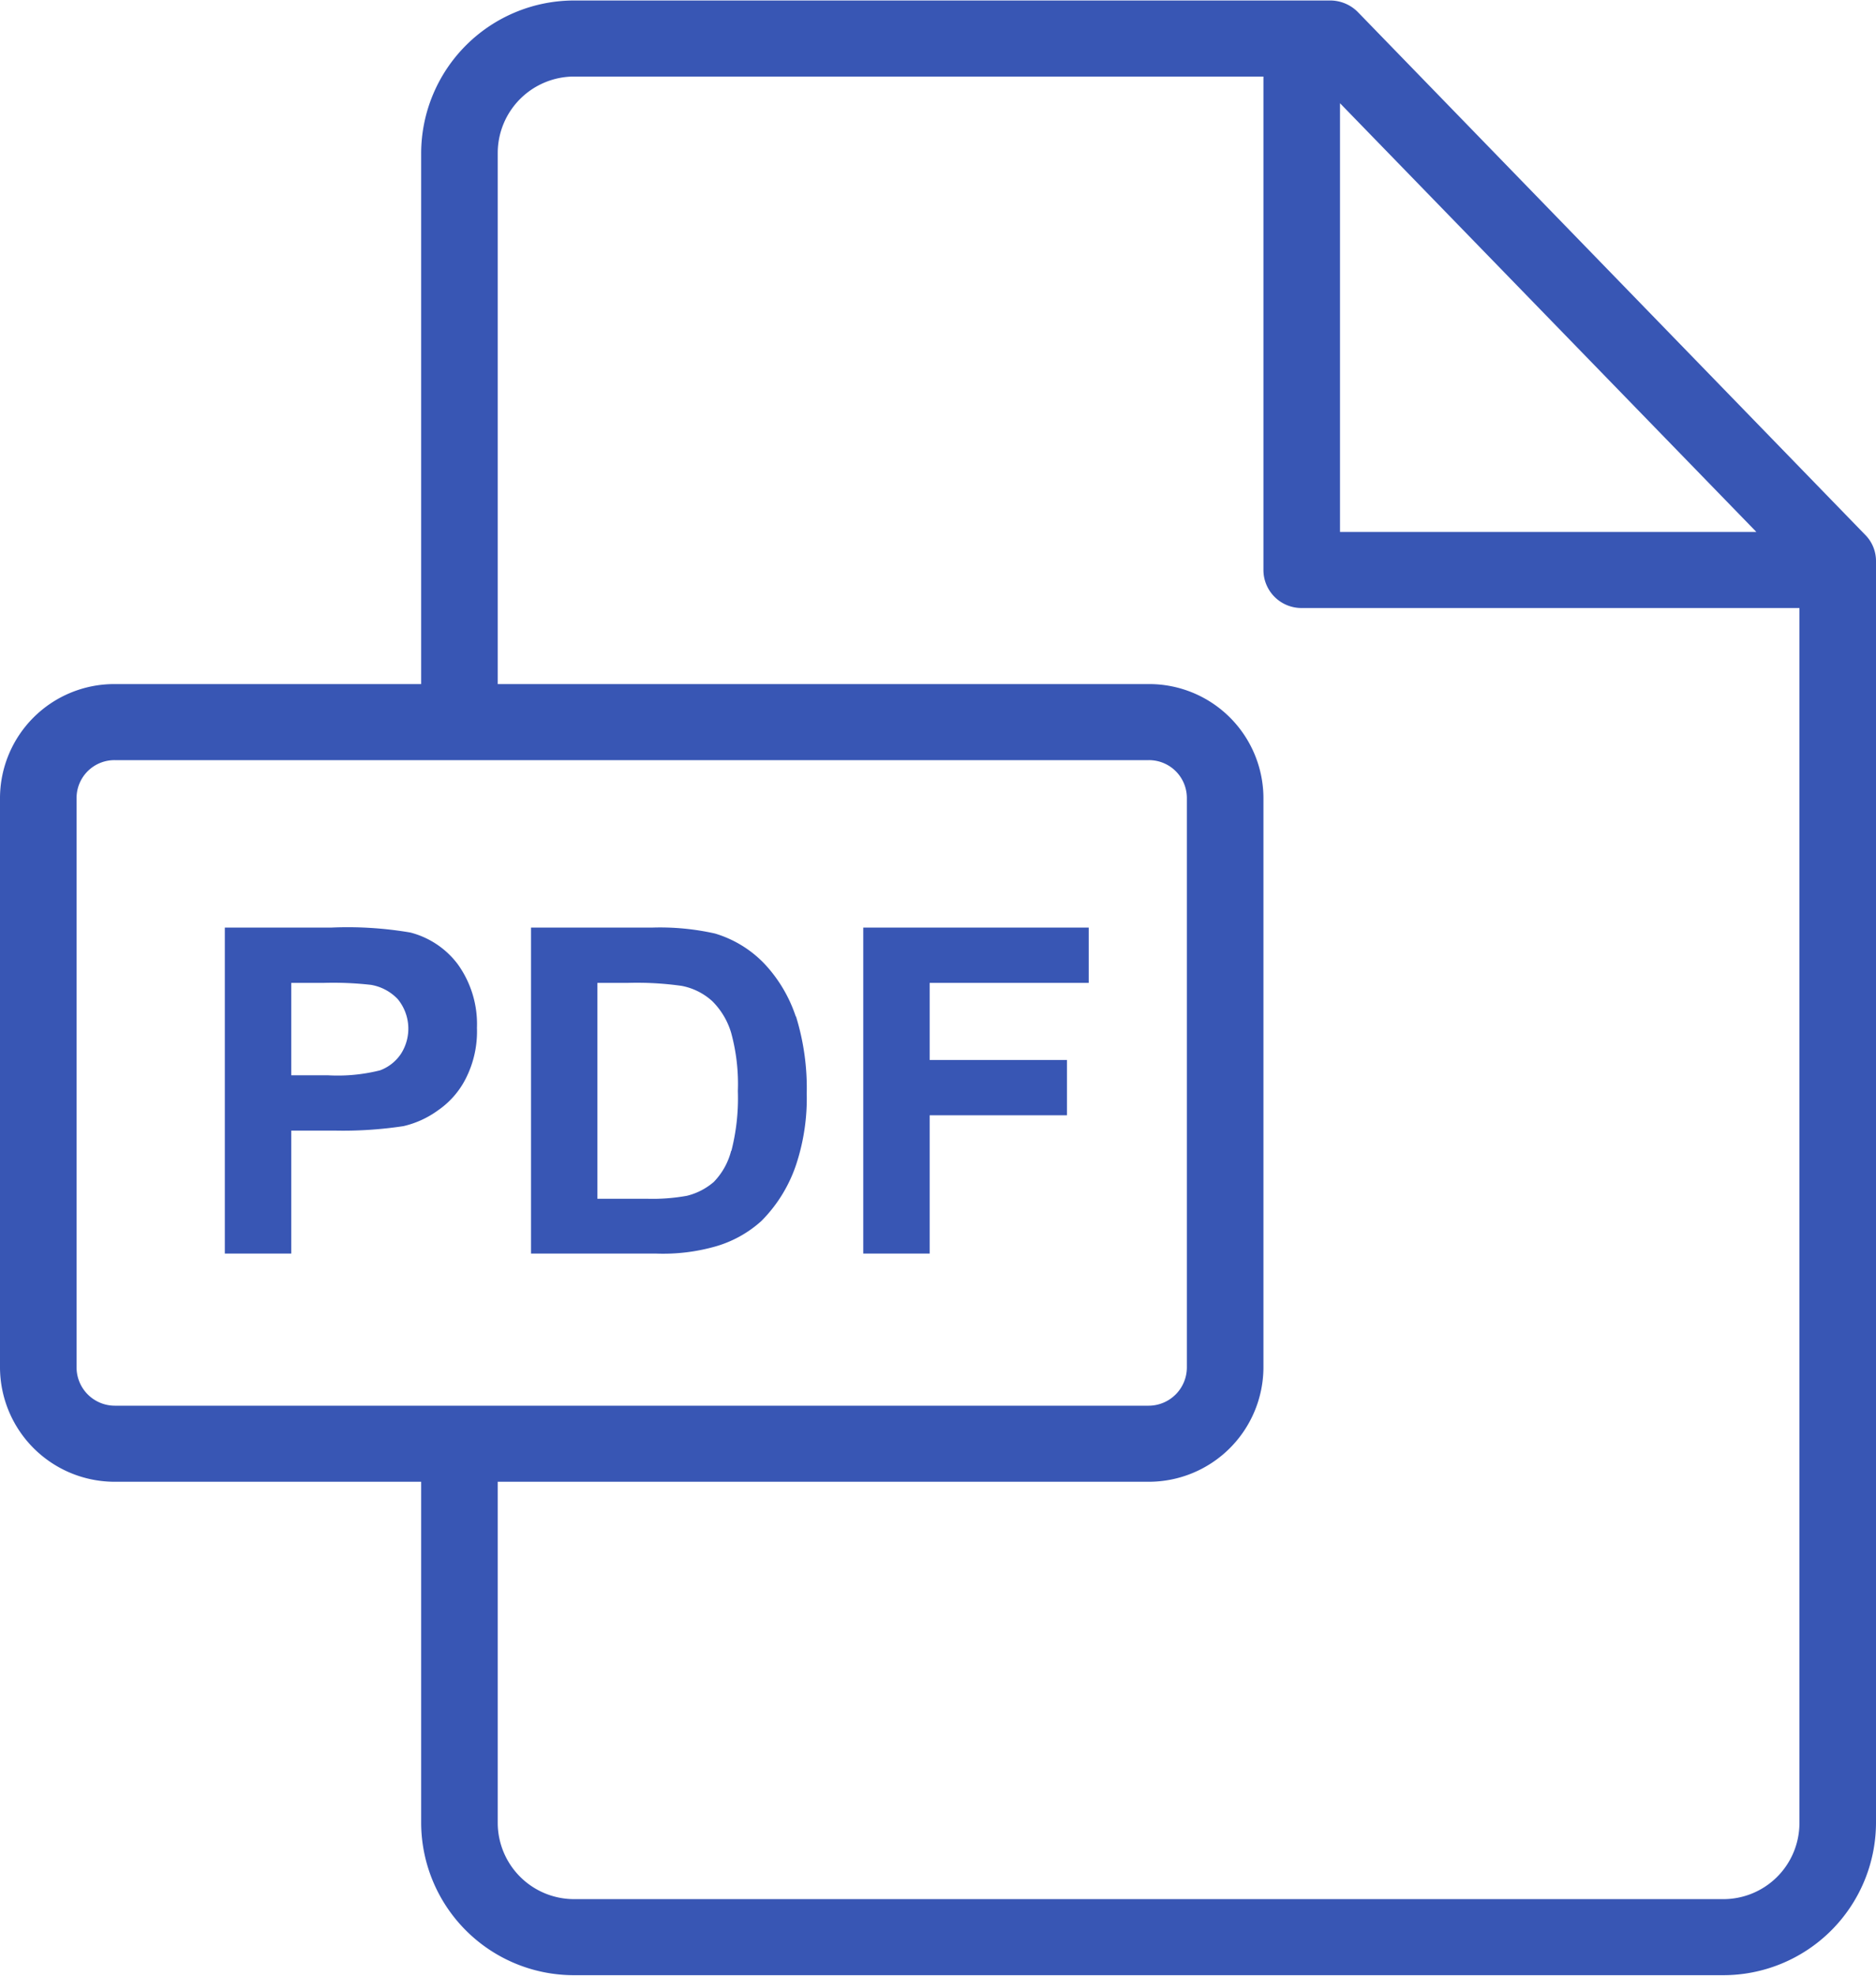 <svg xmlns="http://www.w3.org/2000/svg" width="38" height="40" viewBox="0 0 38 40">
  <defs>
    <style>
      .cls-1 {
        fill: #3856b4;
        fill-rule: evenodd;
      }
    </style>
  </defs>
  <path class="cls-1" d="M716.783,1438.8l-10.273-10.58a0.789,0.789,0,0,0-.559-0.24H690.638a3.1,3.1,0,0,0-3.107,3.08v10.76h-6.206a2.314,2.314,0,0,0-2.325,2.3v11.54a2.323,2.323,0,0,0,2.325,2.31h6.206v6.92a3.094,3.094,0,0,0,3.107,3.07h23.254a3.094,3.094,0,0,0,3.108-3.07v-25.56A0.751,0.751,0,0,0,716.783,1438.8Zm-10.64-8.74,8.434,8.68h-8.434v-8.68Zm-24.818,26.37a0.776,0.776,0,0,1-.774-0.77v-11.54a0.767,0.767,0,0,1,.774-0.76h20.942a0.767,0.767,0,0,1,.774.76v11.54a0.776,0.776,0,0,1-.774.77H681.325Zm34.124,8.46a1.541,1.541,0,0,1-1.557,1.53H690.638a1.547,1.547,0,0,1-1.556-1.53v-6.92h13.185a2.323,2.323,0,0,0,2.325-2.31v-11.54a2.314,2.314,0,0,0-2.325-2.3H689.082v-10.76a1.549,1.549,0,0,1,1.556-1.54h13.954v9.99a0.77,0.77,0,0,0,.775.77h10.082v24.61h0Zm-27.178-17.4a1.748,1.748,0,0,0-.959-0.64,7.571,7.571,0,0,0-1.6-.1h-2.158v6.6H684.9v-2.49h0.877a8.13,8.13,0,0,0,1.395-.09,1.922,1.922,0,0,0,.7-0.32,1.724,1.724,0,0,0,.566-0.65,2.1,2.1,0,0,0,.223-1.02A2.074,2.074,0,0,0,688.271,1447.49Zm-1.152,1.82a0.877,0.877,0,0,1-.42.33,3.511,3.511,0,0,1-1.063.1H684.9v-1.87h0.649a6.767,6.767,0,0,1,.968.04,0.97,0.97,0,0,1,.541.29A0.942,0.942,0,0,1,687.119,1449.31Zm8-.76a2.891,2.891,0,0,0-.637-1.07,2.294,2.294,0,0,0-1-.61,5.077,5.077,0,0,0-1.268-.12h-2.458v6.6h2.531a3.878,3.878,0,0,0,1.191-.14,2.348,2.348,0,0,0,.945-0.52,2.935,2.935,0,0,0,.713-1.17,4.274,4.274,0,0,0,.205-1.41A4.912,4.912,0,0,0,695.124,1448.55Zm-1.309,2.72a1.4,1.4,0,0,1-.352.63,1.31,1.31,0,0,1-.543.28,3.887,3.887,0,0,1-.814.06h-1v-4.37h0.605a6.461,6.461,0,0,1,1.1.06,1.273,1.273,0,0,1,.622.31,1.508,1.508,0,0,1,.382.64,3.93,3.93,0,0,1,.136,1.18A4.3,4.3,0,0,1,693.815,1451.27Zm7.243-3.4v-1.12h-4.567v6.6h1.345v-2.8h2.781v-1.12h-2.781v-1.56h3.222Z" transform="translate(-679 -1427.97)"/>
</svg>
